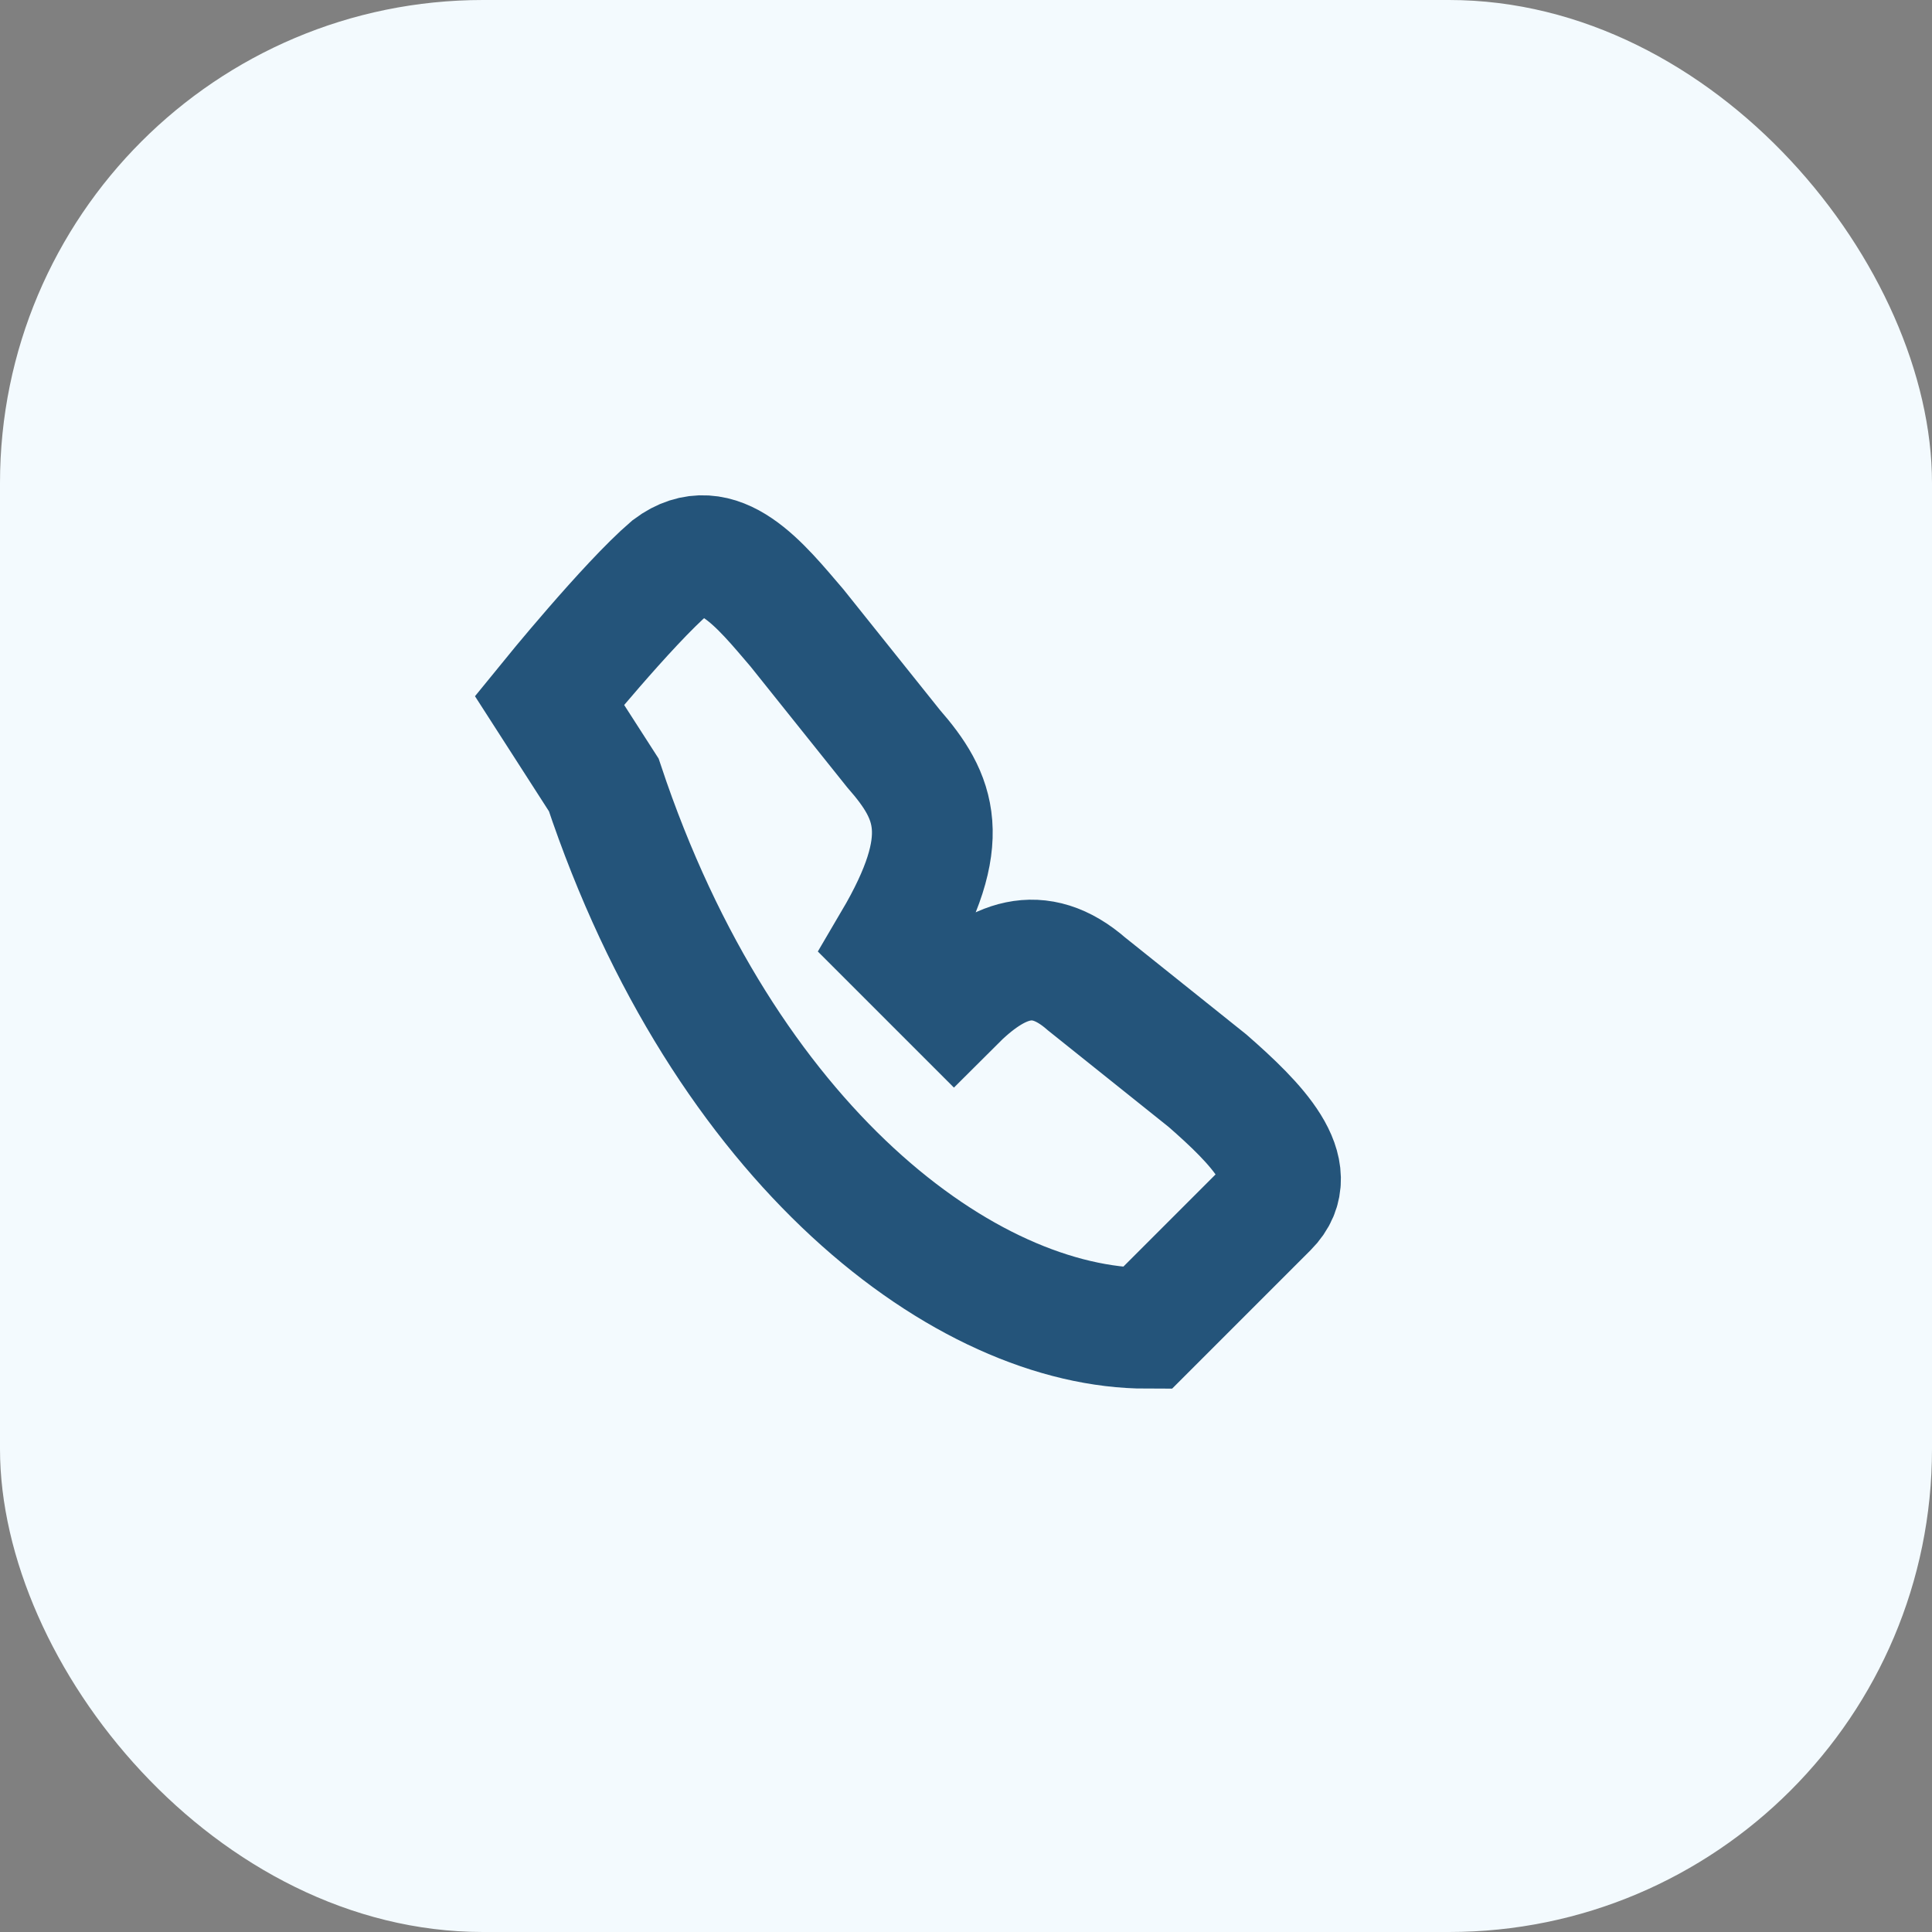 <?xml version="1.0" encoding="UTF-8"?>
<svg xmlns="http://www.w3.org/2000/svg" width="32" height="32" viewBox="0 0 32 32"><rect x="0" y="0" width="32" height="32" fill="#808080" stroke="none"/><rect width="32" height="32" rx="8" fill="#F3FAFE"/><path d="M10 13c2 6 6 9 9 9l2-2c.6-.6-.2-1.4-1-2.1l-2-1.6c-.8-.7-1.5-.4-2.2.3l-1-1c1-1.7.7-2.4 0-3.2l-1.6-2c-.6-.7-1.3-1.6-2.1-1-.7.6-2 2.2-2 2.2z" fill="none" stroke="#24547A" stroke-width="2"/></svg>